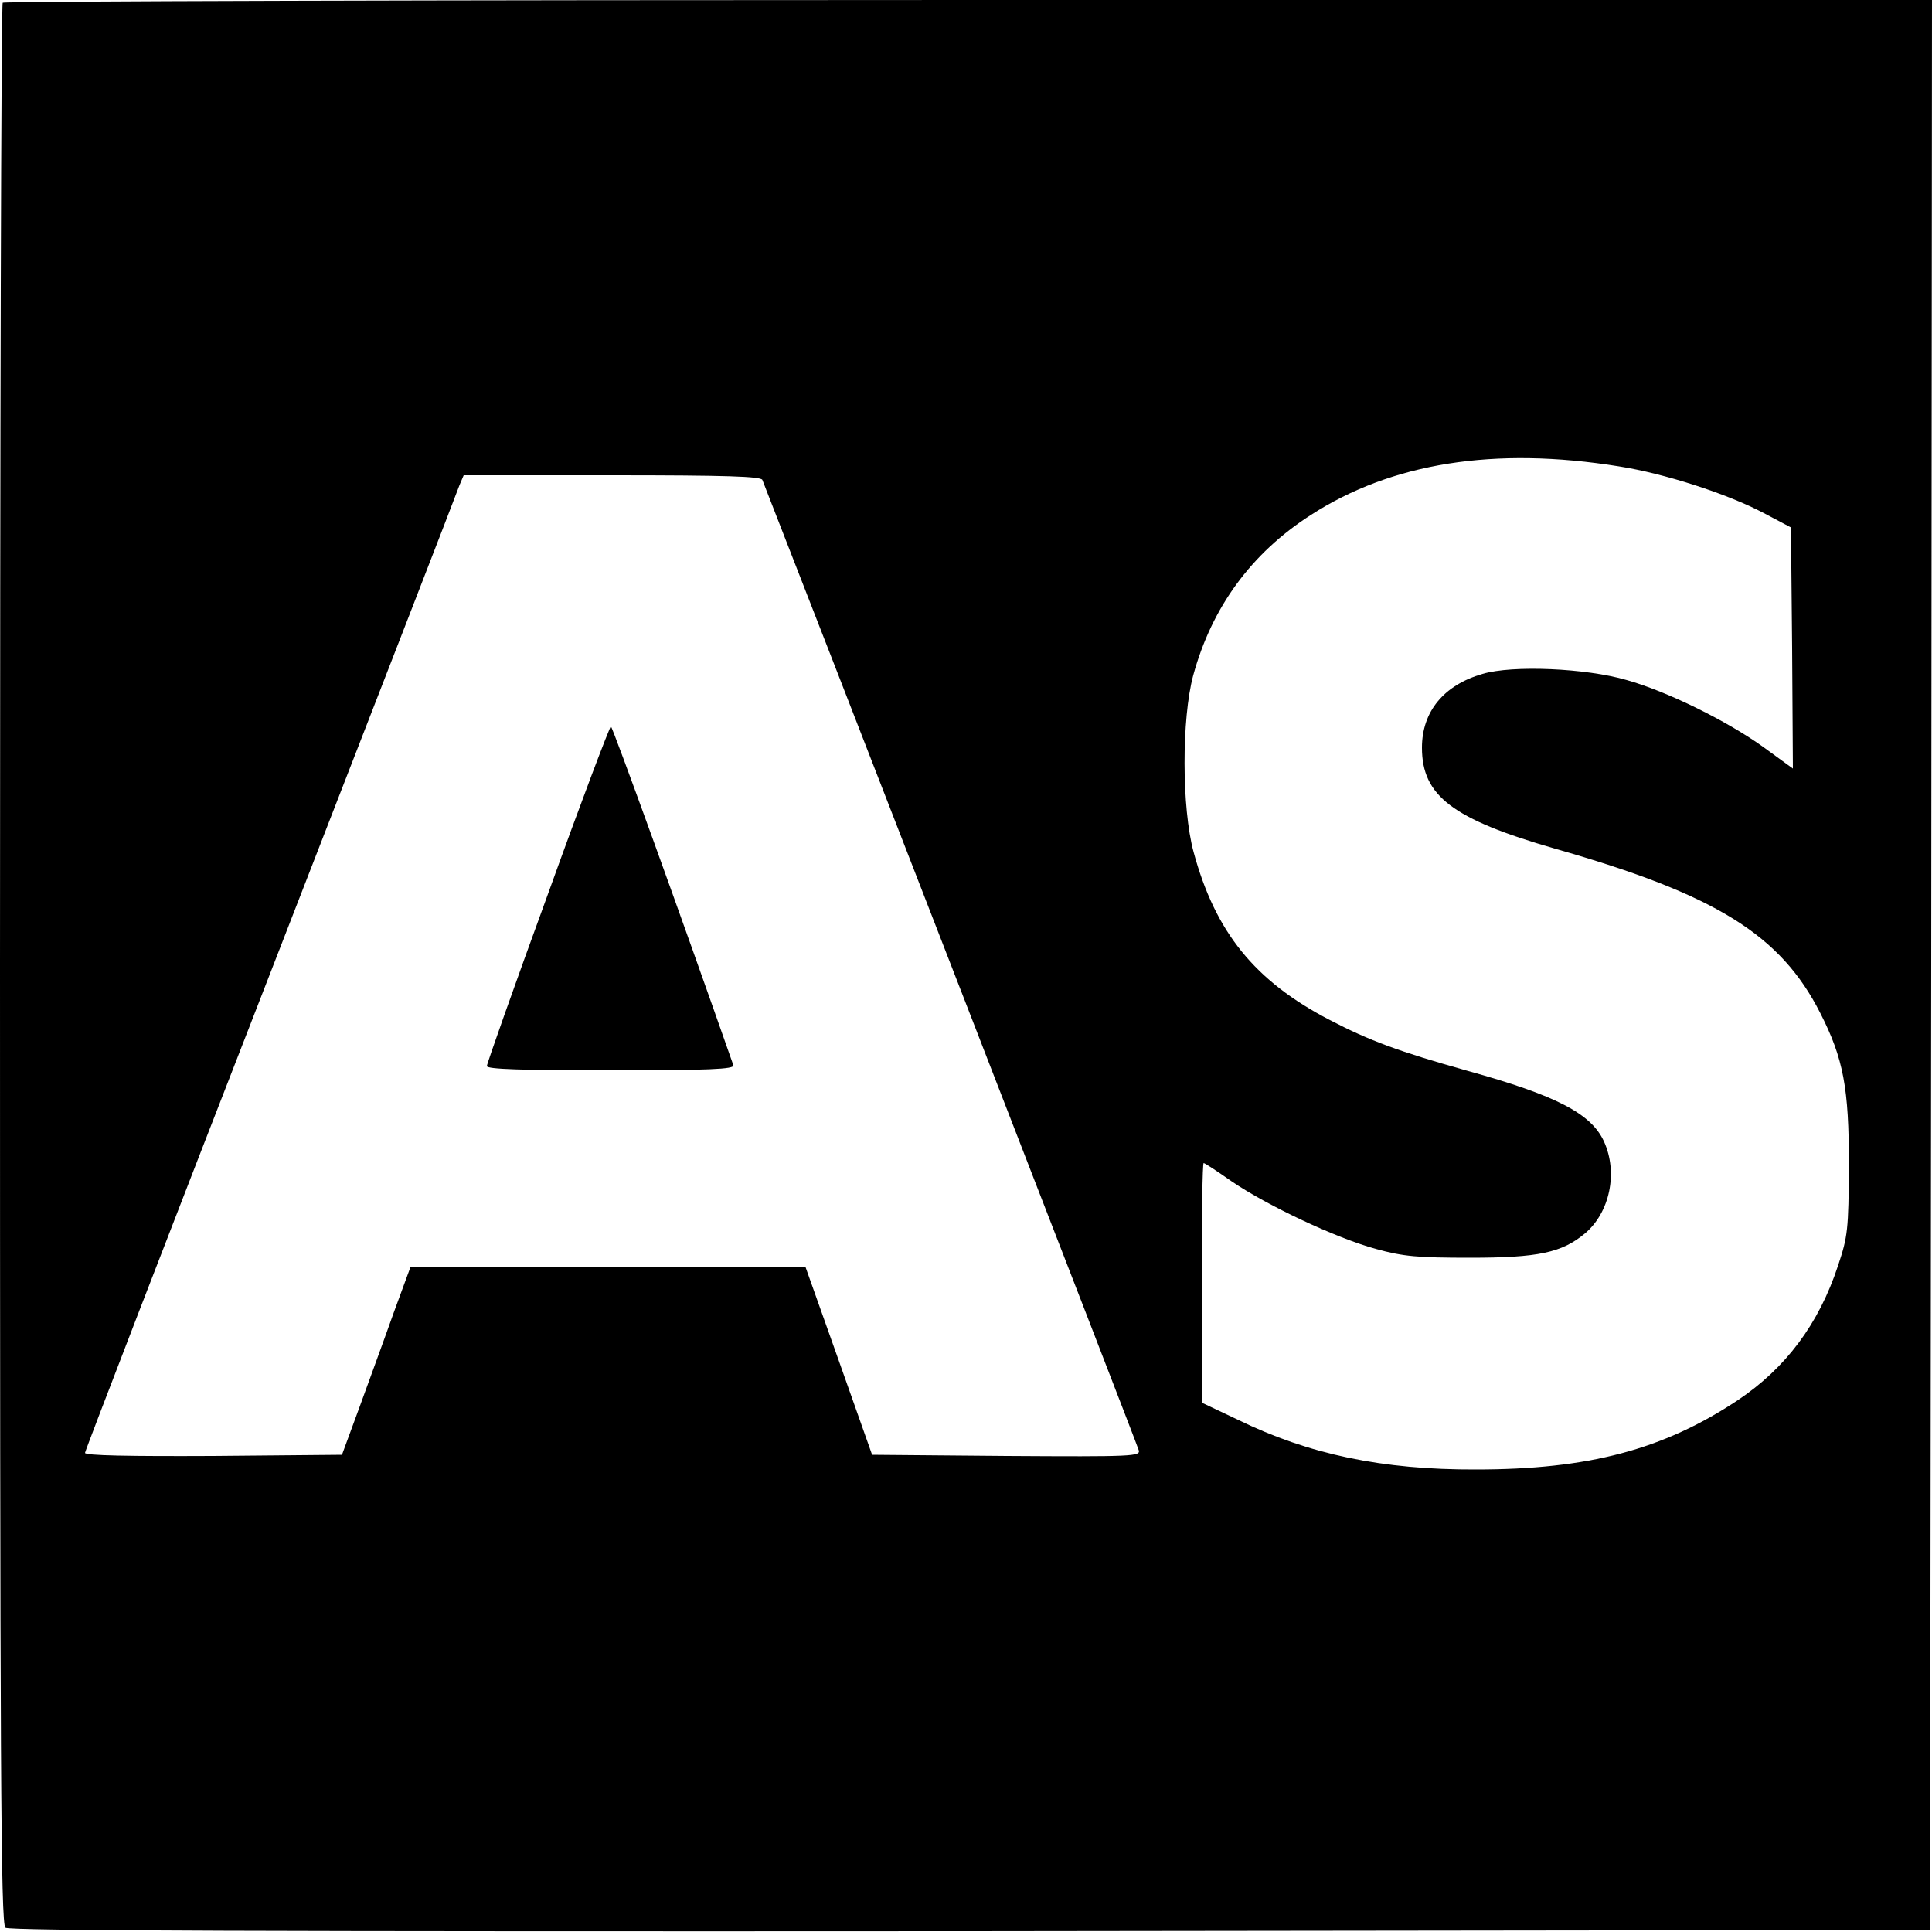<?xml version="1.0" standalone="no"?>
<!DOCTYPE svg PUBLIC "-//W3C//DTD SVG 20010904//EN"
 "http://www.w3.org/TR/2001/REC-SVG-20010904/DTD/svg10.dtd">
<svg version="1.0" xmlns="http://www.w3.org/2000/svg"
 width="500pt" height="500pt" viewBox="0 0 500 500"
 preserveAspectRatio="xMidYMid meet">
<g transform="translate(0,500) scale(0.1,-0.1)"
fill="#000000" stroke="none">
<path d="M7 4993 c-4 -3 -7 -1123 -7 -2488 0 -2076 2 -2484 14 -2494 10 -8
669 -10 2497 -9 l2484 3 3 2498 2 2497 -2493 0 c-1372 0 -2497 -3 -2500 -7z
m4183 -1200 c116 -18 281 -71 375 -121 l70 -37 3 -312 2 -312 -77 56 c-93 67
-249 144 -353 173 -106 31 -296 39 -373 16 -101 -29 -157 -98 -157 -191 0
-125 80 -185 343 -261 418 -119 585 -223 688 -426 60 -118 74 -194 74 -393 -1
-168 -3 -185 -28 -260 -50 -152 -136 -266 -260 -349 -193 -128 -387 -179 -677
-179 -242 -1 -433 39 -617 129 l-93 44 0 310 c0 171 2 310 5 310 3 0 35 -21
72 -47 94 -64 271 -147 373 -175 72 -20 109 -23 245 -23 176 0 237 13 297 63
64 54 86 157 49 238 -33 72 -123 119 -354 183 -178 50 -253 78 -355 131 -195
101 -297 228 -353 435 -31 114 -31 346 -1 457 48 176 150 316 304 415 209 135
475 178 798 126z m-2217 -35 c97 -247 971 -2498 974 -2511 5 -16 -14 -17 -342
-15 l-348 3 -86 243 -86 242 -511 0 -512 0 -43 -117 c-23 -65 -63 -174 -88
-243 l-46 -125 -333 -3 c-218 -1 -332 1 -332 8 0 5 216 565 480 1243 264 679
484 1246 489 1261 l11 26 384 0 c298 0 385 -3 389 -12z"/>
<path d="M1418 2686 c-87 -238 -158 -439 -158 -445 0 -8 90 -11 321 -11 253 0
320 3 317 13 -138 394 -313 877 -317 877 -3 0 -77 -195 -163 -434z"/>
</g>
</svg>
